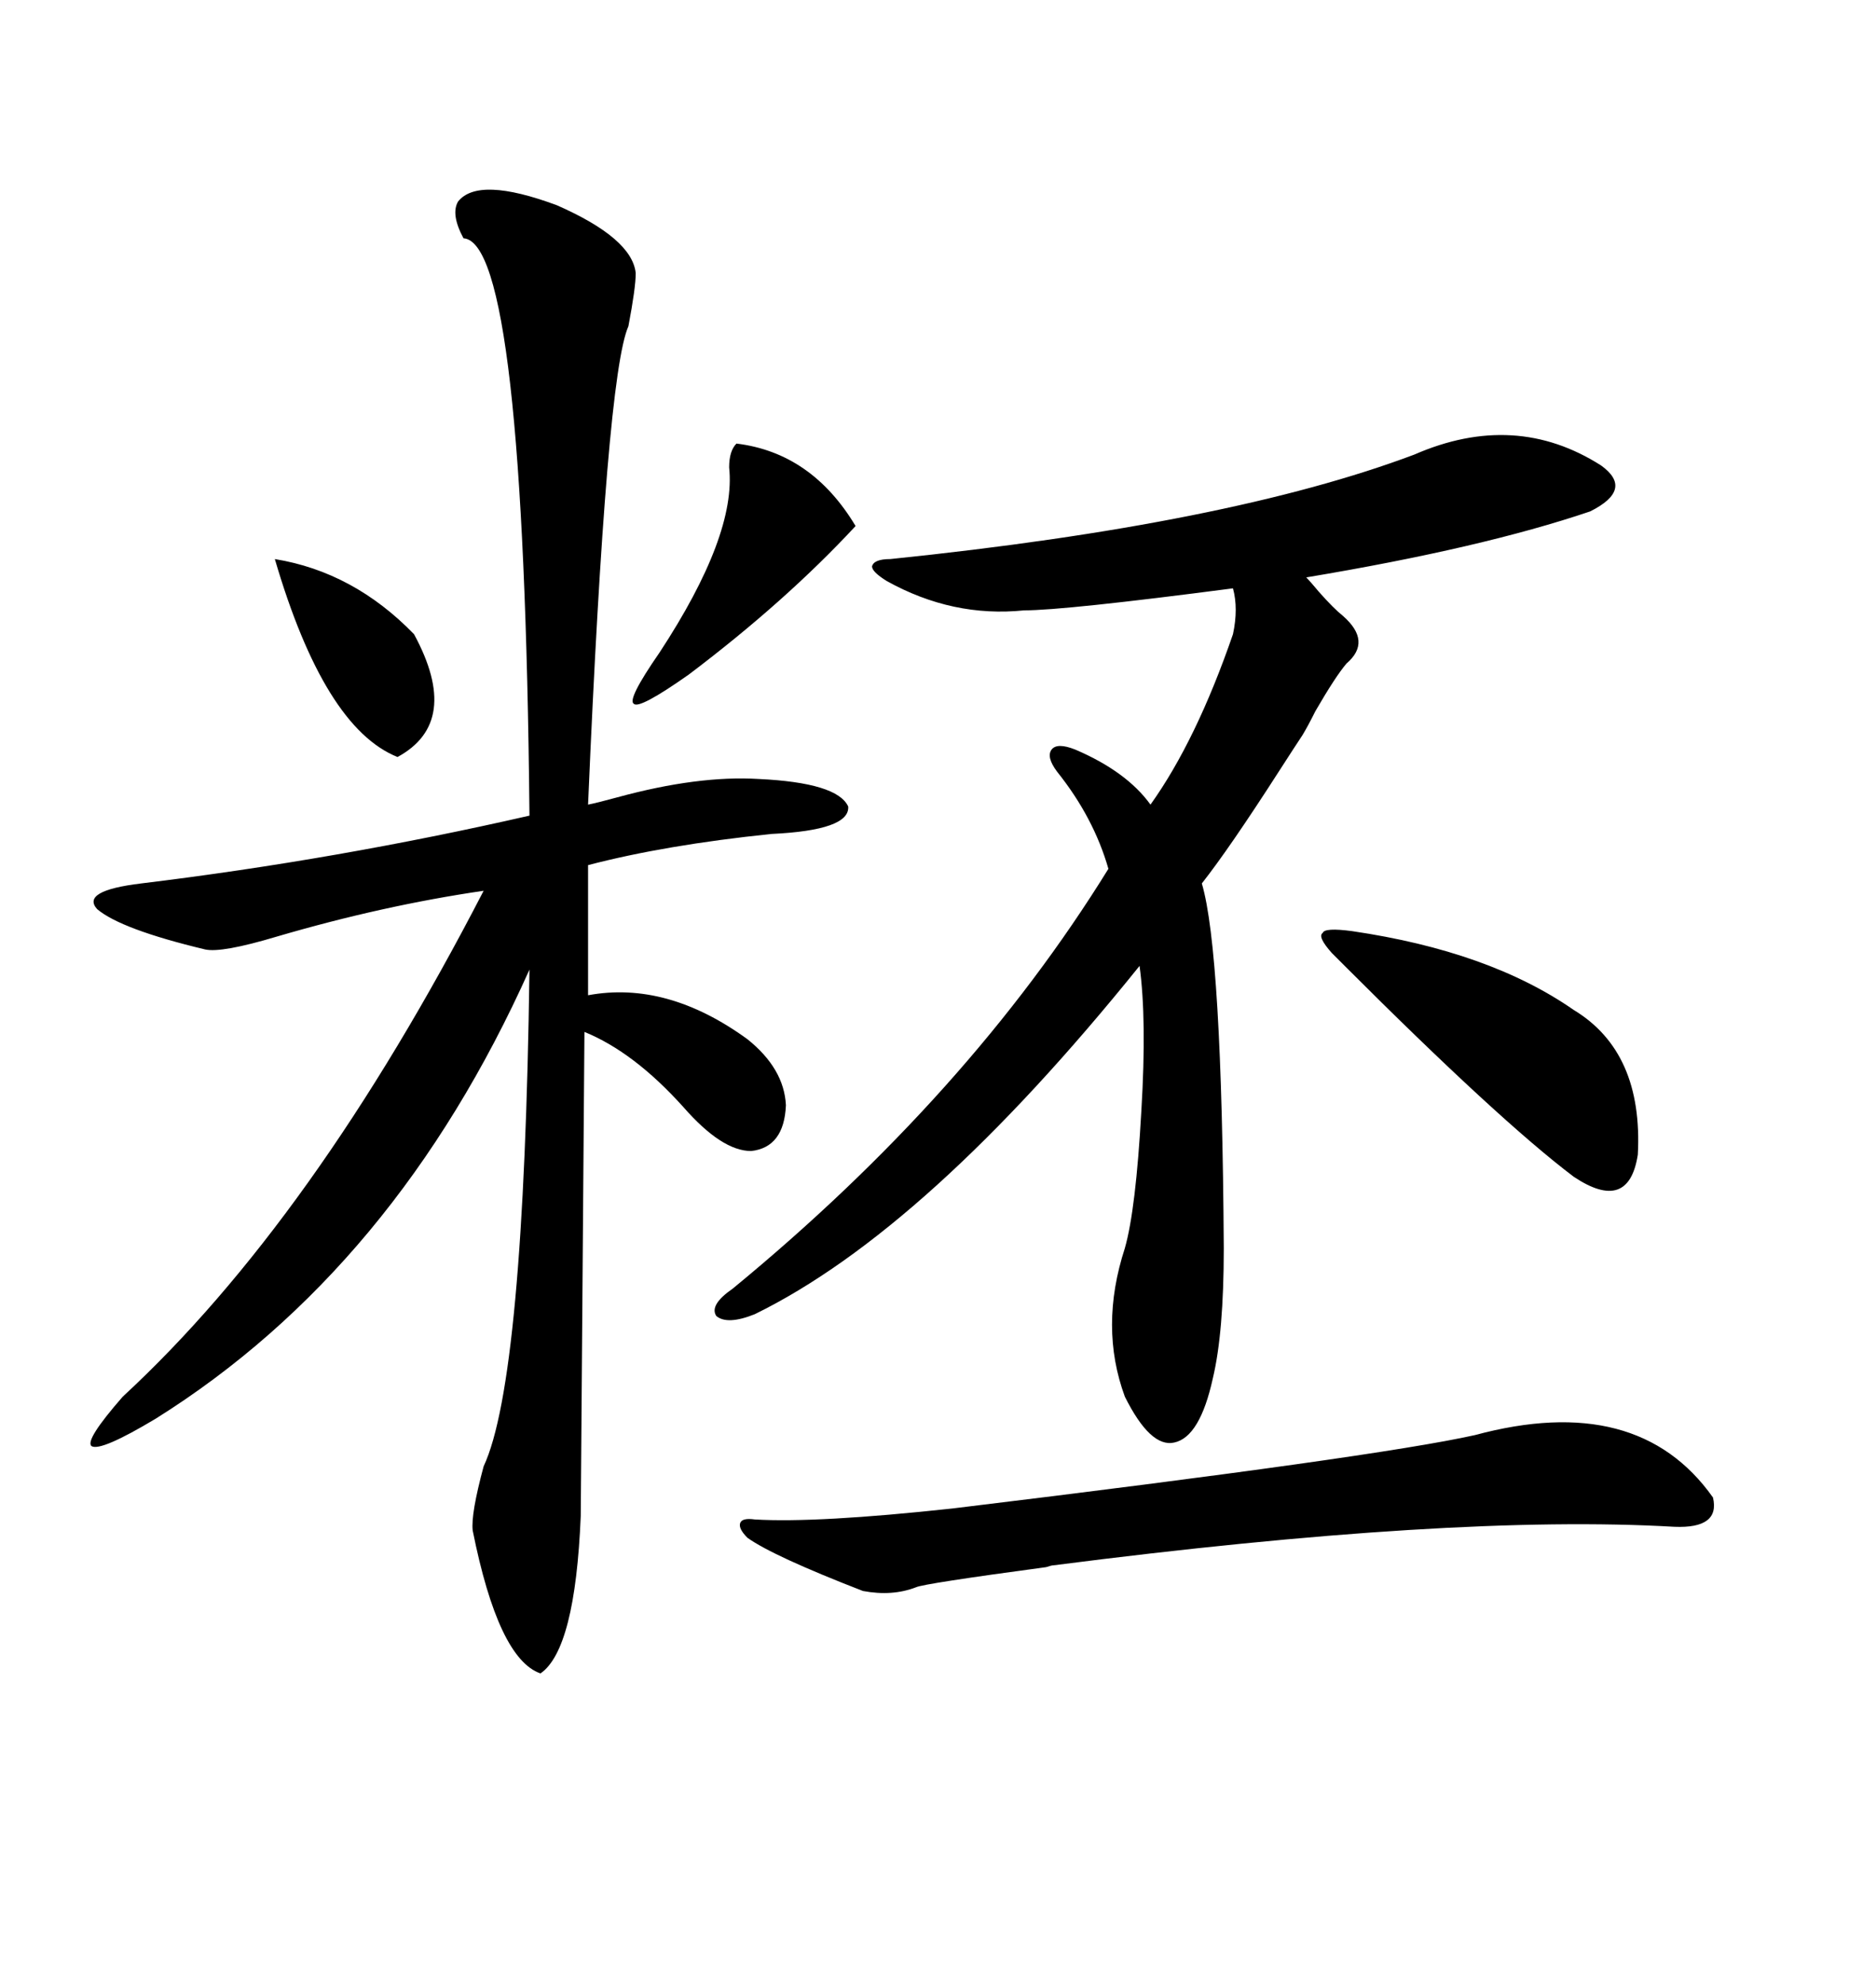 <svg xmlns="http://www.w3.org/2000/svg" xmlns:xlink="http://www.w3.org/1999/xlink" width="300" height="317.285"><path d="M73.24 32.23L73.24 32.23Q76.46 28.13 89.06 32.81L89.06 32.81Q101.07 38.09 101.66 43.65L101.66 43.65Q101.66 46.00 100.49 52.15L100.49 52.15Q96.97 60.06 94.04 128.61L94.04 128.61Q95.51 128.32 98.73 127.44L98.73 127.44Q111.62 123.93 121.29 124.51L121.29 124.51Q133.89 125.10 135.64 128.91L135.64 128.91Q135.94 132.71 123.34 133.30L123.34 133.30Q106.35 135.06 94.04 138.28L94.04 138.28L94.04 159.08Q106.64 156.74 119.53 166.11L119.53 166.11Q125.39 170.80 125.68 176.66L125.68 176.66Q125.39 183.40 120.12 183.98L120.12 183.98Q115.43 183.98 109.28 176.95L109.28 176.95Q101.37 168.16 93.46 164.94L93.46 164.94L92.87 242.29Q91.99 263.67 86.43 267.48L86.43 267.48Q79.69 265.14 75.59 244.63L75.59 244.63Q75.29 241.99 77.34 234.38L77.34 234.38Q83.79 220.61 84.67 154.98L84.67 154.98Q63.28 202.73 24.90 226.76L24.90 226.76Q16.11 232.03 14.65 231.15L14.65 231.15Q13.48 230.27 19.63 223.24L19.63 223.24Q50.10 195.12 77.34 142.38L77.34 142.38Q61.23 144.73 44.24 149.71L44.24 149.71Q35.45 152.34 32.81 151.76L32.81 151.76Q19.34 148.54 15.53 145.31L15.53 145.31Q12.89 142.38 22.56 141.21L22.56 141.21Q53.91 137.40 84.67 130.37L84.67 130.37Q83.79 38.67 74.12 38.09L74.12 38.09Q72.07 34.28 73.24 32.23ZM256.05 74.41L256.05 74.41Q261.33 78.22 254.30 81.74L254.30 81.74Q237.01 87.60 208.89 92.29L208.89 92.29Q209.47 92.87 210.94 94.63L210.94 94.63Q213.28 97.27 214.75 98.44L214.75 98.44Q219.43 102.54 215.33 106.05L215.33 106.05Q213.57 108.11 210.35 113.67L210.35 113.67Q209.18 116.02 208.30 117.48L208.30 117.48Q207.13 119.24 204.49 123.34L204.49 123.34Q196.58 135.64 192.19 141.21L192.19 141.21Q195.41 152.05 195.70 199.51L195.70 199.51Q195.70 212.99 193.95 220.31L193.95 220.31Q191.89 229.69 187.79 230.57L187.79 230.57Q183.98 231.45 179.88 223.24L179.88 223.24Q175.78 212.11 179.88 199.51L179.88 199.51Q181.64 193.36 182.52 177.54L182.52 177.54Q183.40 162.89 182.23 154.39L182.23 154.39Q148.24 196.58 120.70 210.06L120.70 210.06Q116.31 211.82 114.55 210.35L114.55 210.35Q113.38 208.59 117.19 205.96L117.19 205.96Q154.98 174.90 177.25 138.87L177.25 138.87Q174.90 130.66 169.04 123.34L169.04 123.34Q167.29 121.00 168.16 119.82L168.16 119.82Q169.04 118.65 171.97 119.82L171.97 119.82Q180.18 123.34 183.98 128.61L183.98 128.61Q191.31 118.36 197.17 101.37L197.17 101.37Q198.05 97.27 197.17 94.04L197.17 94.04Q170.21 97.56 163.77 97.56L163.77 97.56Q152.34 98.73 141.80 92.87L141.80 92.87Q139.45 91.41 139.45 90.53L139.45 90.53Q139.75 89.36 142.38 89.36L142.38 89.36Q196.58 83.79 226.17 72.66L226.17 72.66Q242.29 65.63 256.05 74.41ZM235.84 229.39L235.84 229.39Q261.91 222.36 273.93 239.36L273.93 239.36Q275.10 244.34 267.77 244.04L267.77 244.04Q232.32 241.99 168.46 250.20L168.46 250.20Q168.16 250.20 167.29 250.49L167.29 250.49Q147.66 253.13 146.48 253.71L146.48 253.71Q142.68 255.18 137.99 254.30L137.99 254.30Q123.63 248.73 119.53 245.80L119.53 245.80Q118.07 244.34 118.36 243.46L118.36 243.46Q118.65 242.58 120.70 242.87L120.70 242.87Q130.66 243.46 152.34 241.11L152.34 241.11Q220.02 232.91 235.84 229.39ZM251.66 161.43L251.66 161.43Q262.79 168.16 261.91 184.57L261.91 184.57Q260.45 193.95 251.66 188.09L251.66 188.09Q239.65 179.00 215.04 154.39L215.04 154.39Q213.57 152.93 212.99 152.34L212.99 152.34Q210.64 149.71 211.52 149.12L211.52 149.12Q211.82 148.24 216.21 148.83L216.21 148.83Q238.18 152.05 251.66 161.43ZM117.77 70.90L117.77 70.90Q129.79 72.36 136.82 84.08L136.82 84.08Q125.68 96.09 110.16 107.81L110.16 107.81Q102.25 113.38 101.37 112.50L101.37 112.50Q100.20 111.91 105.47 104.30L105.47 104.30Q117.77 85.55 116.60 74.71L116.60 74.71Q116.60 72.07 117.77 70.90ZM43.95 89.36L43.95 89.36Q56.54 91.41 66.21 101.37L66.21 101.37Q73.83 115.43 63.57 121.00L63.57 121.00Q51.86 116.31 43.95 89.36Z"/></svg>
